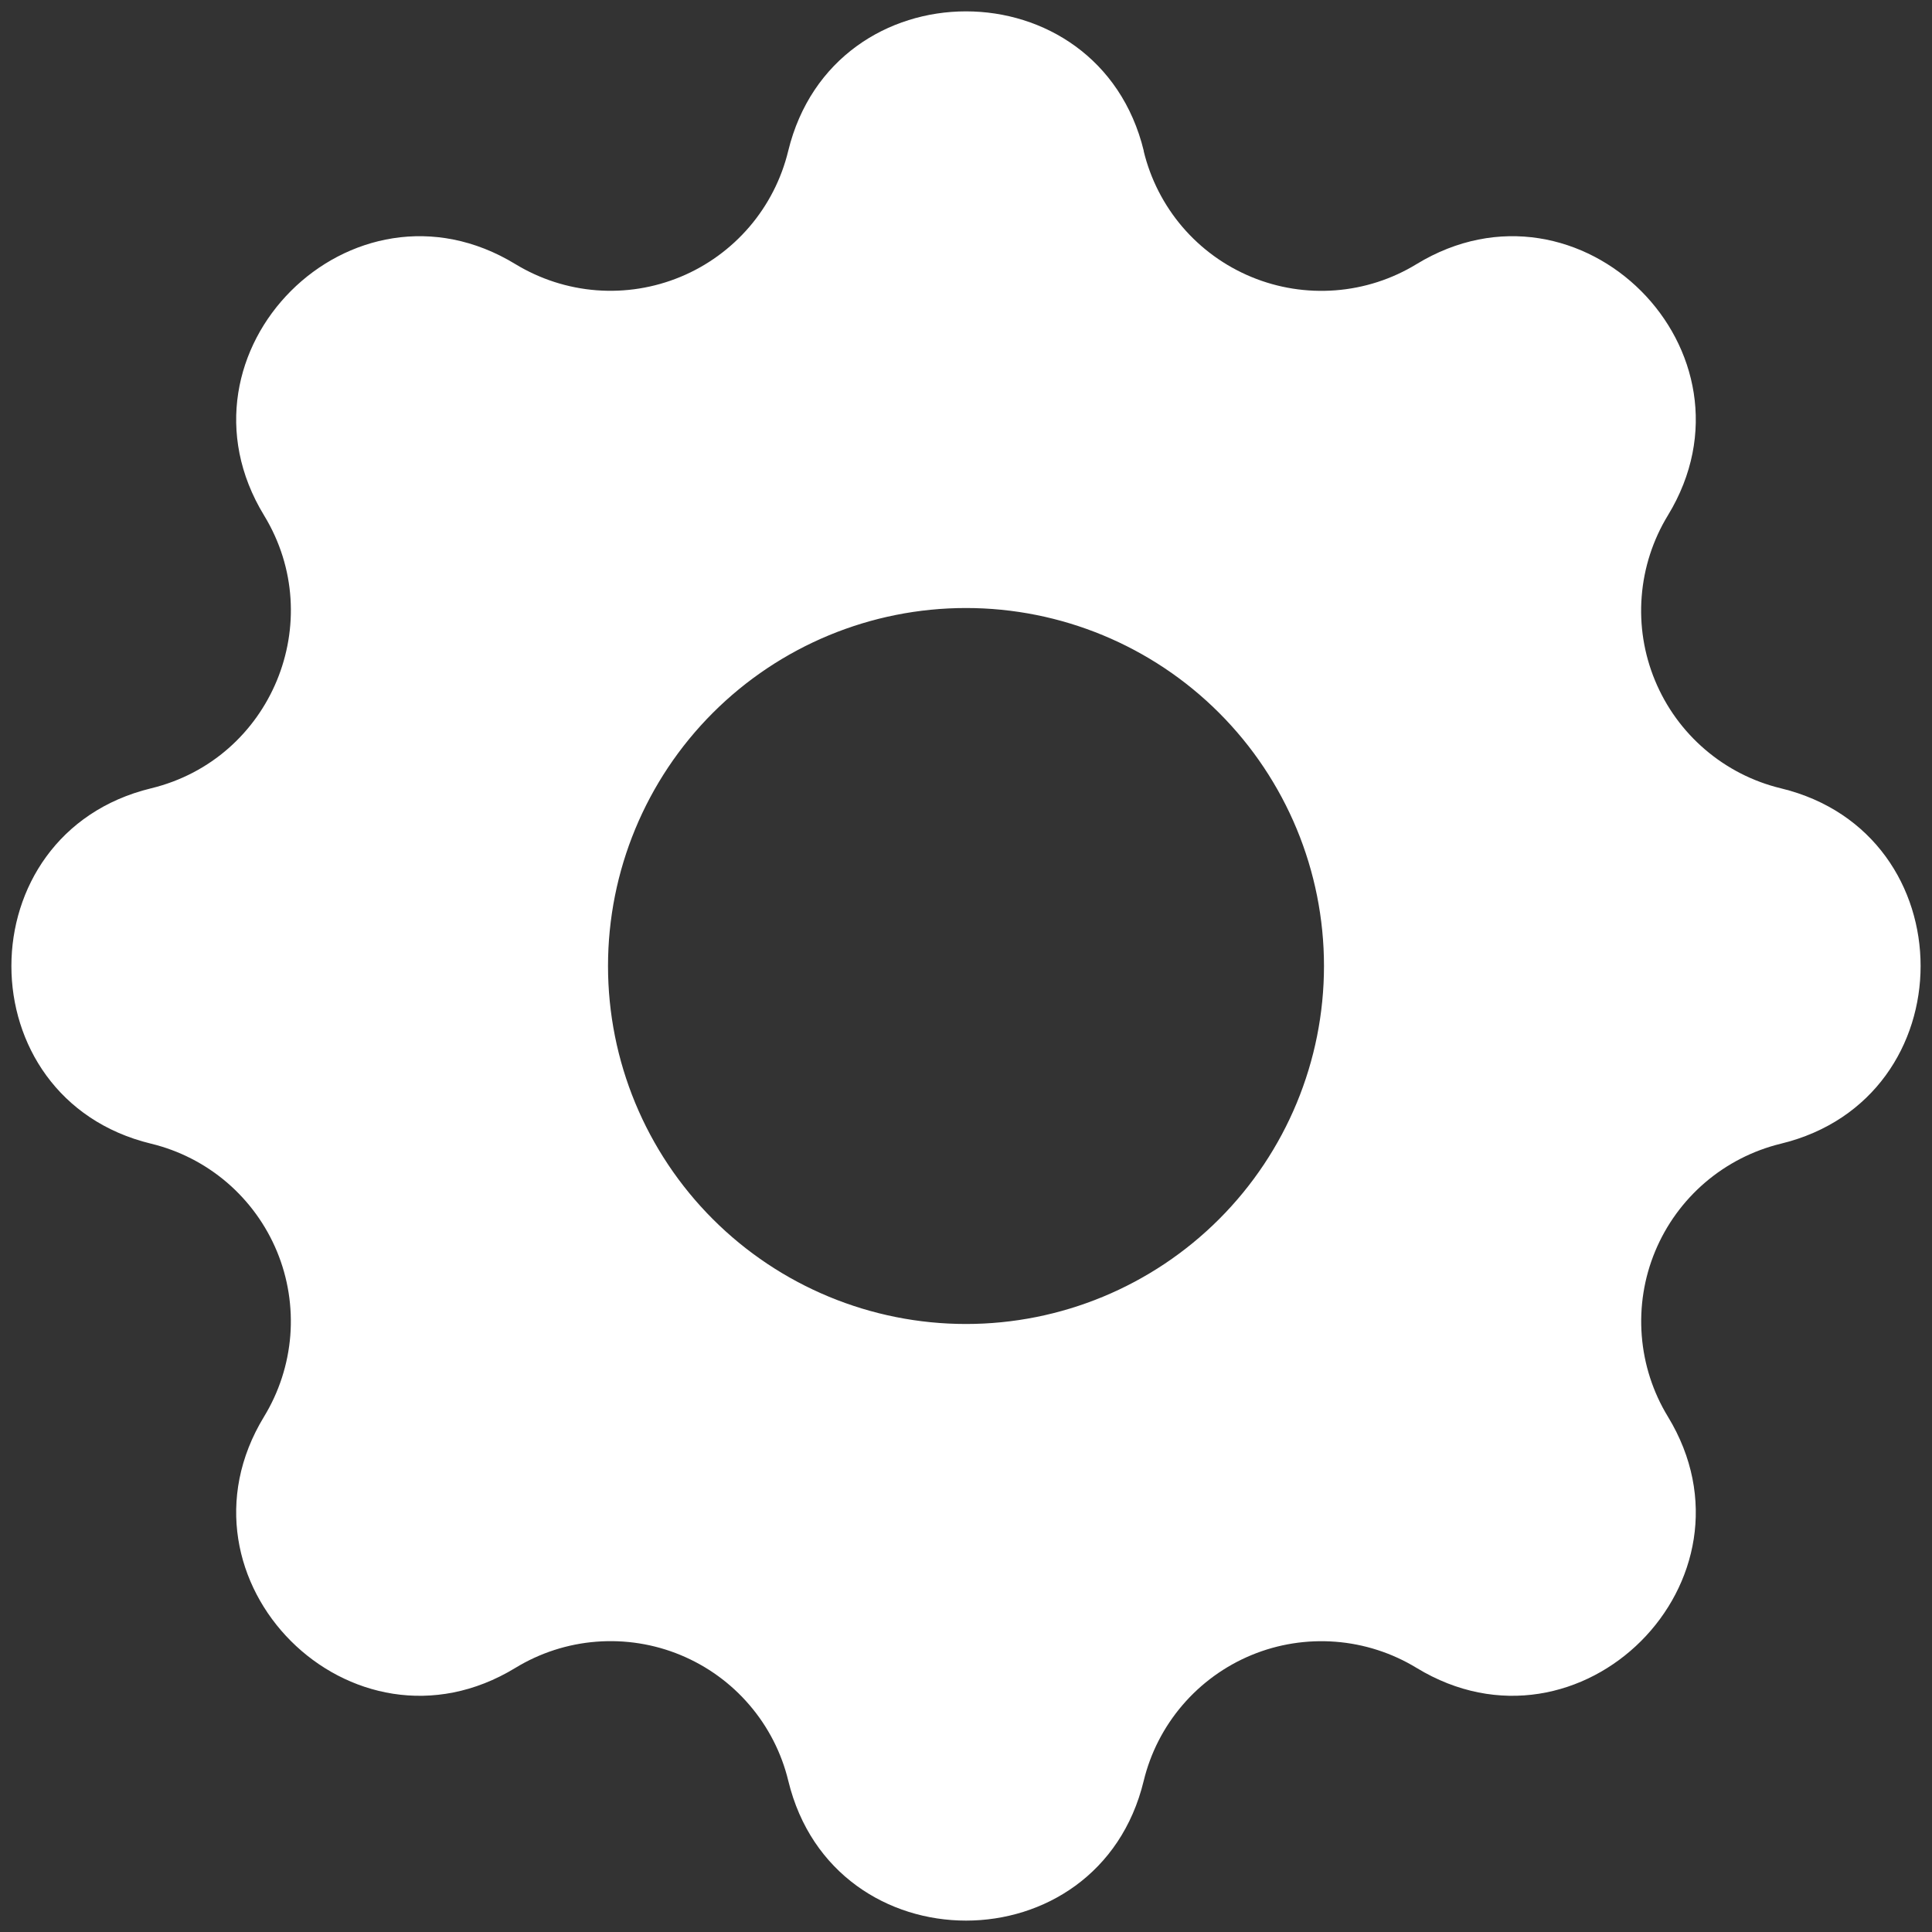 <svg width="34" height="34" viewBox="0 0 34 34" fill="none" xmlns="http://www.w3.org/2000/svg">
<rect x="0" y="0" width="34" height="34" fill="#333333" stroke="none"/>
<path fill-rule="evenodd" clip-rule="evenodd" d="M20.129 2.657C19.331 -0.619 14.669 -0.619 13.871 2.657C13.752 3.149 13.518 3.606 13.189 3.991C12.859 4.376 12.444 4.678 11.976 4.872C11.508 5.066 11.001 5.147 10.496 5.108C9.991 5.069 9.503 4.911 9.07 4.648C6.189 2.892 2.892 6.189 4.647 9.07C5.781 10.931 4.776 13.359 2.659 13.873C-0.619 14.669 -0.619 19.333 2.659 20.127C3.151 20.246 3.608 20.48 3.993 20.809C4.378 21.139 4.68 21.555 4.874 22.023C5.068 22.491 5.148 22.998 5.109 23.503C5.069 24.008 4.911 24.497 4.647 24.93C2.892 27.811 6.189 31.108 9.07 29.352C9.503 29.088 9.991 28.93 10.496 28.891C11.002 28.852 11.509 28.932 11.977 29.126C12.445 29.32 12.861 29.621 13.19 30.006C13.52 30.391 13.754 30.848 13.873 31.341C14.669 34.619 19.333 34.619 20.127 31.341C20.246 30.849 20.48 30.392 20.81 30.007C21.14 29.622 21.555 29.321 22.023 29.127C22.491 28.933 22.998 28.853 23.503 28.892C24.008 28.931 24.497 29.089 24.929 29.352C27.811 31.108 31.108 27.811 29.352 24.93C29.088 24.497 28.931 24.008 28.892 23.503C28.853 22.998 28.933 22.491 29.127 22.023C29.321 21.555 29.622 21.14 30.007 20.81C30.392 20.481 30.848 20.247 31.341 20.127C34.619 19.331 34.619 14.667 31.341 13.873C30.848 13.754 30.391 13.52 30.006 13.19C29.621 12.861 29.32 12.445 29.126 11.977C28.932 11.509 28.851 11.002 28.891 10.497C28.93 9.992 29.088 9.503 29.352 9.07C31.108 6.189 27.811 2.892 24.929 4.648C24.497 4.912 24.008 5.07 23.503 5.109C22.998 5.148 22.491 5.068 22.023 4.874C21.554 4.68 21.139 4.379 20.809 3.994C20.48 3.609 20.246 3.151 20.127 2.659L20.129 2.657ZM17 23.3C18.671 23.3 20.273 22.636 21.454 21.455C22.636 20.273 23.3 18.671 23.3 17C23.3 15.329 22.636 13.727 21.454 12.545C20.273 11.364 18.671 10.7 17 10.7C15.329 10.7 13.726 11.364 12.545 12.545C11.363 13.727 10.7 15.329 10.7 17C10.7 18.671 11.363 20.273 12.545 21.455C13.726 22.636 15.329 23.3 17 23.3Z" fill="white"/>
</svg>
